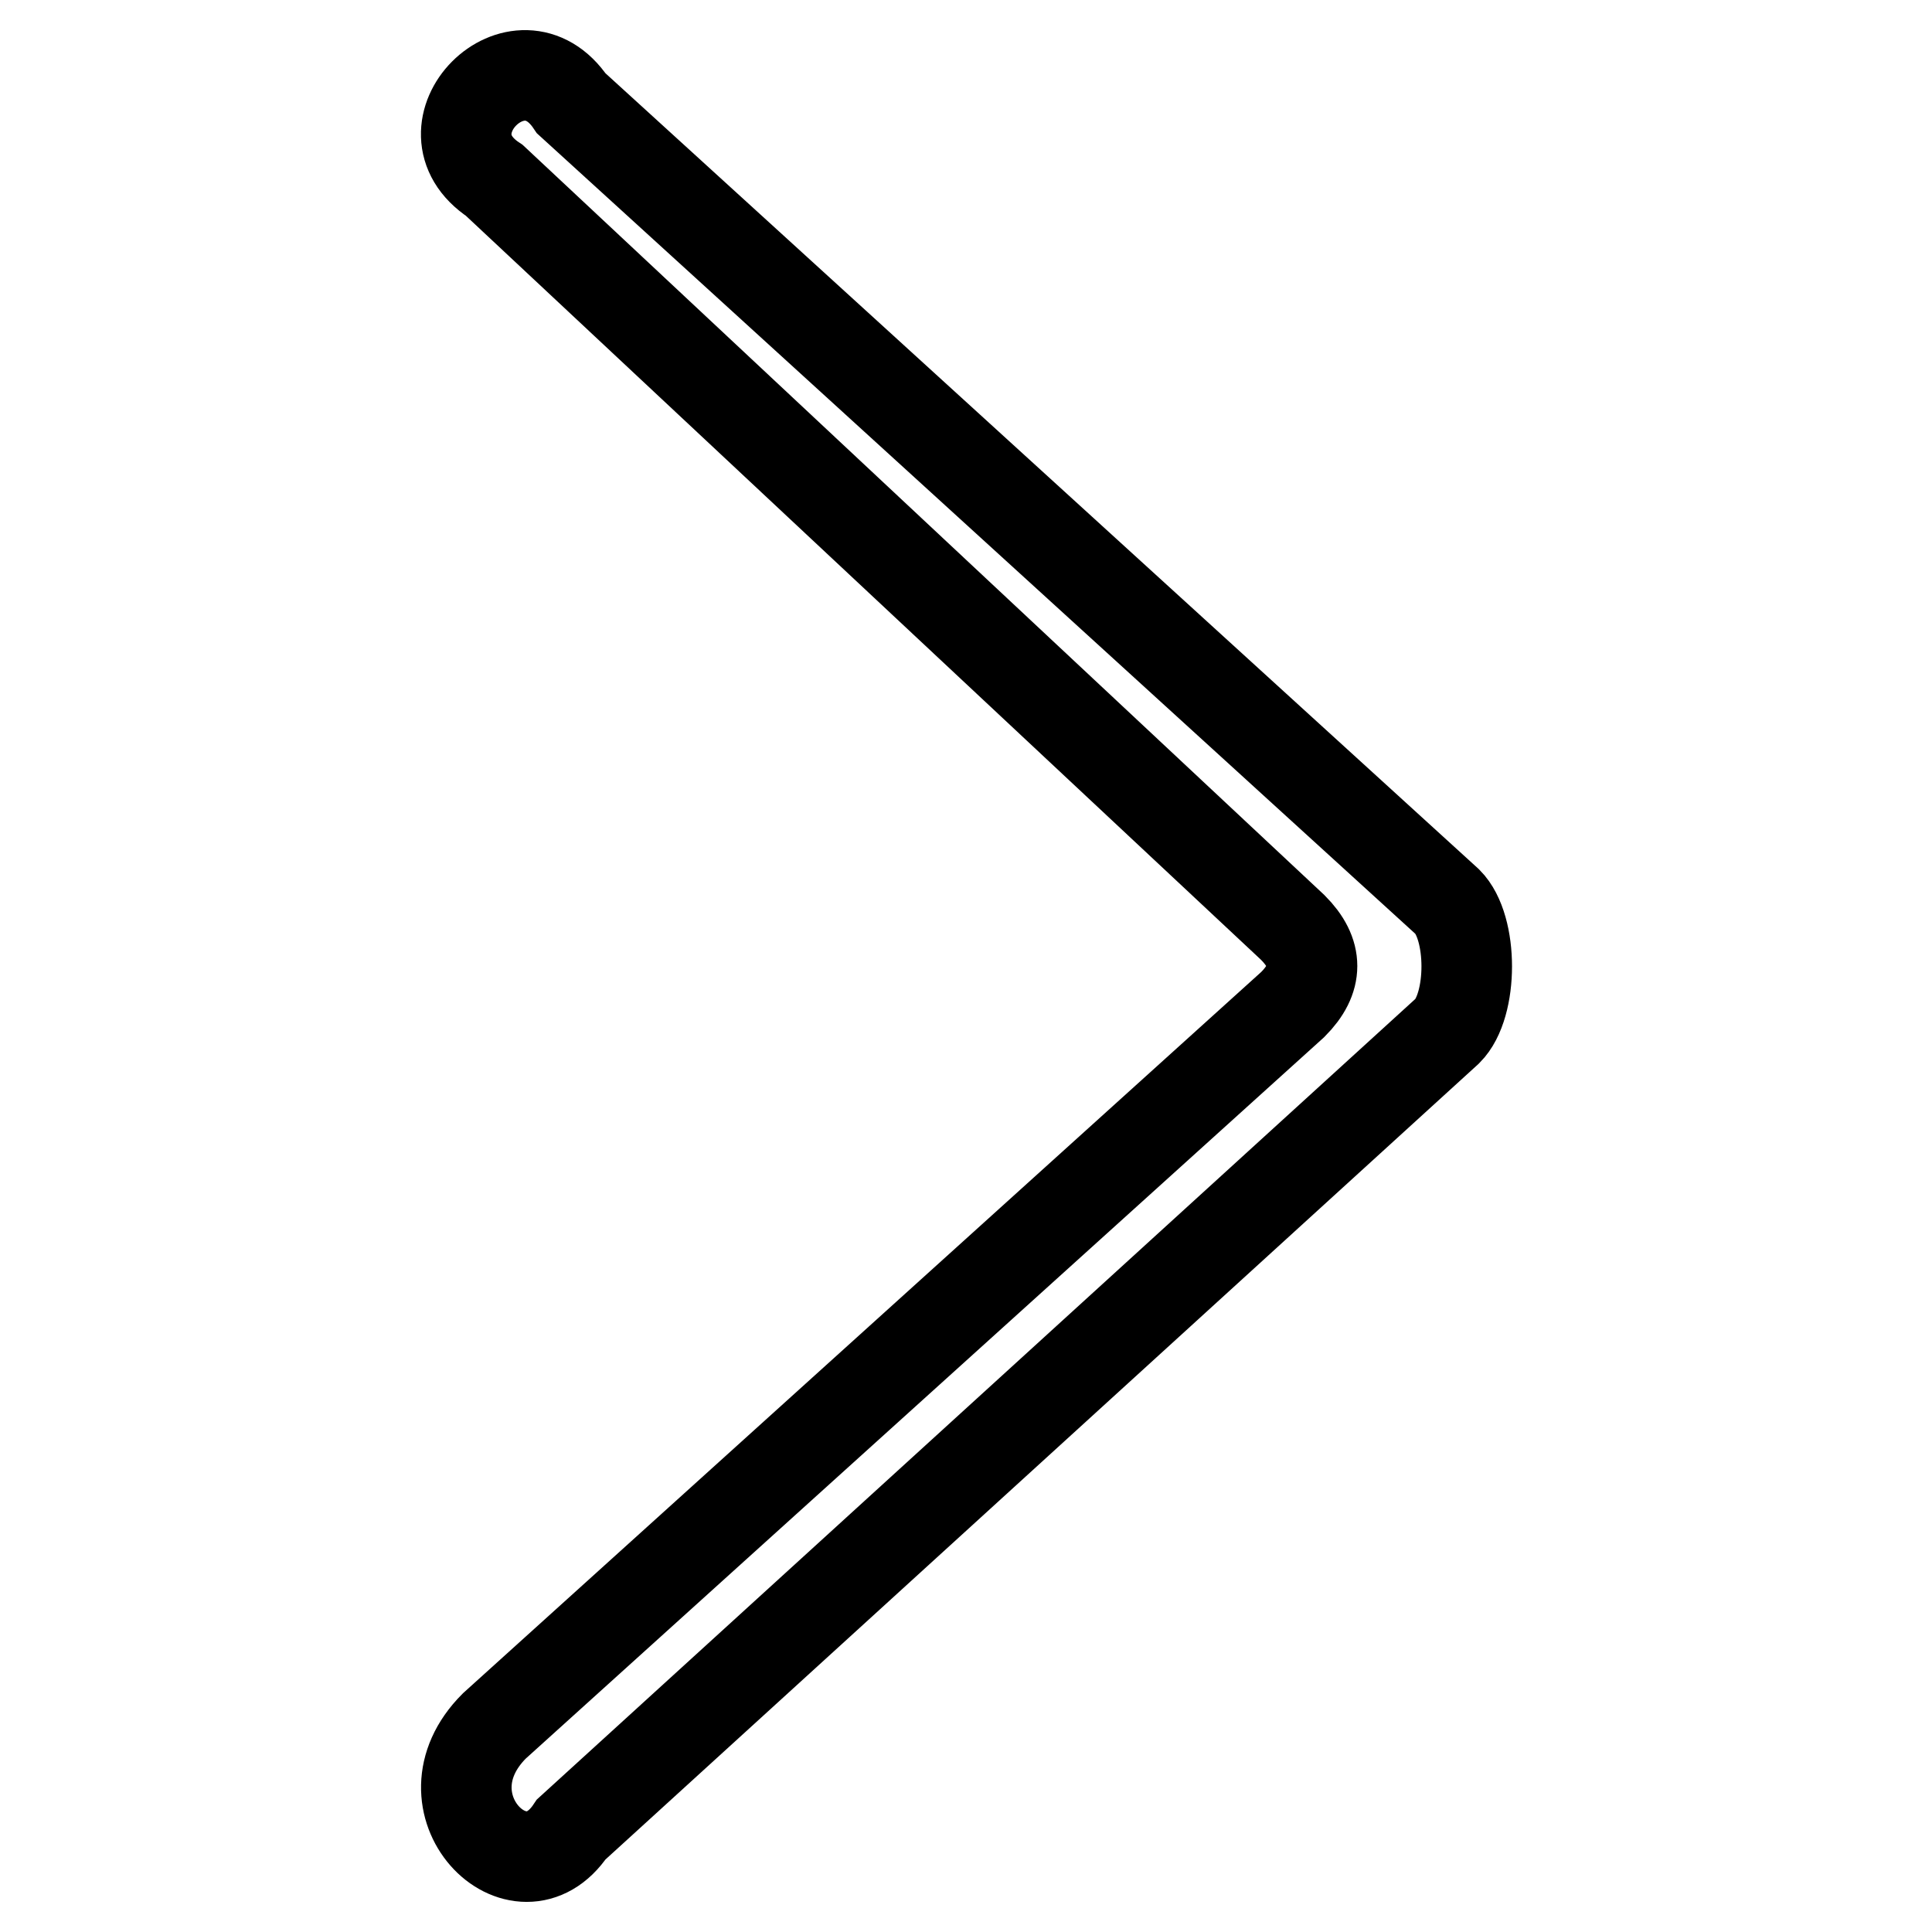 <?xml version="1.0" encoding="utf-8"?>
<!-- Svg Vector Icons : http://www.onlinewebfonts.com/icon -->
<!DOCTYPE svg PUBLIC "-//W3C//DTD SVG 1.1//EN" "http://www.w3.org/Graphics/SVG/1.1/DTD/svg11.dtd">
<svg version="1.1" xmlns="http://www.w3.org/2000/svg" xmlns:xlink="http://www.w3.org/1999/xlink" x="0px" y="0px" viewBox="0 0 256 256" enable-background="new 0 0 256 256" xml:space="preserve">
<g> <path stroke-width="12" fill-opacity="0" stroke="#000000"  d="M75.7,13.7l116.1,105.8c3.4,3.4,3.4,13.7,0,17.1L75.7,242.4c-6.8,10.2-20.5-3.4-10.2-13.7l105.8-95.6 c3.4-3.4,3.4-6.8,0-10.2l-105.8-99C55.2,17.1,68.8,3.4,75.7,13.7L75.7,13.7z"/></g>
</svg>